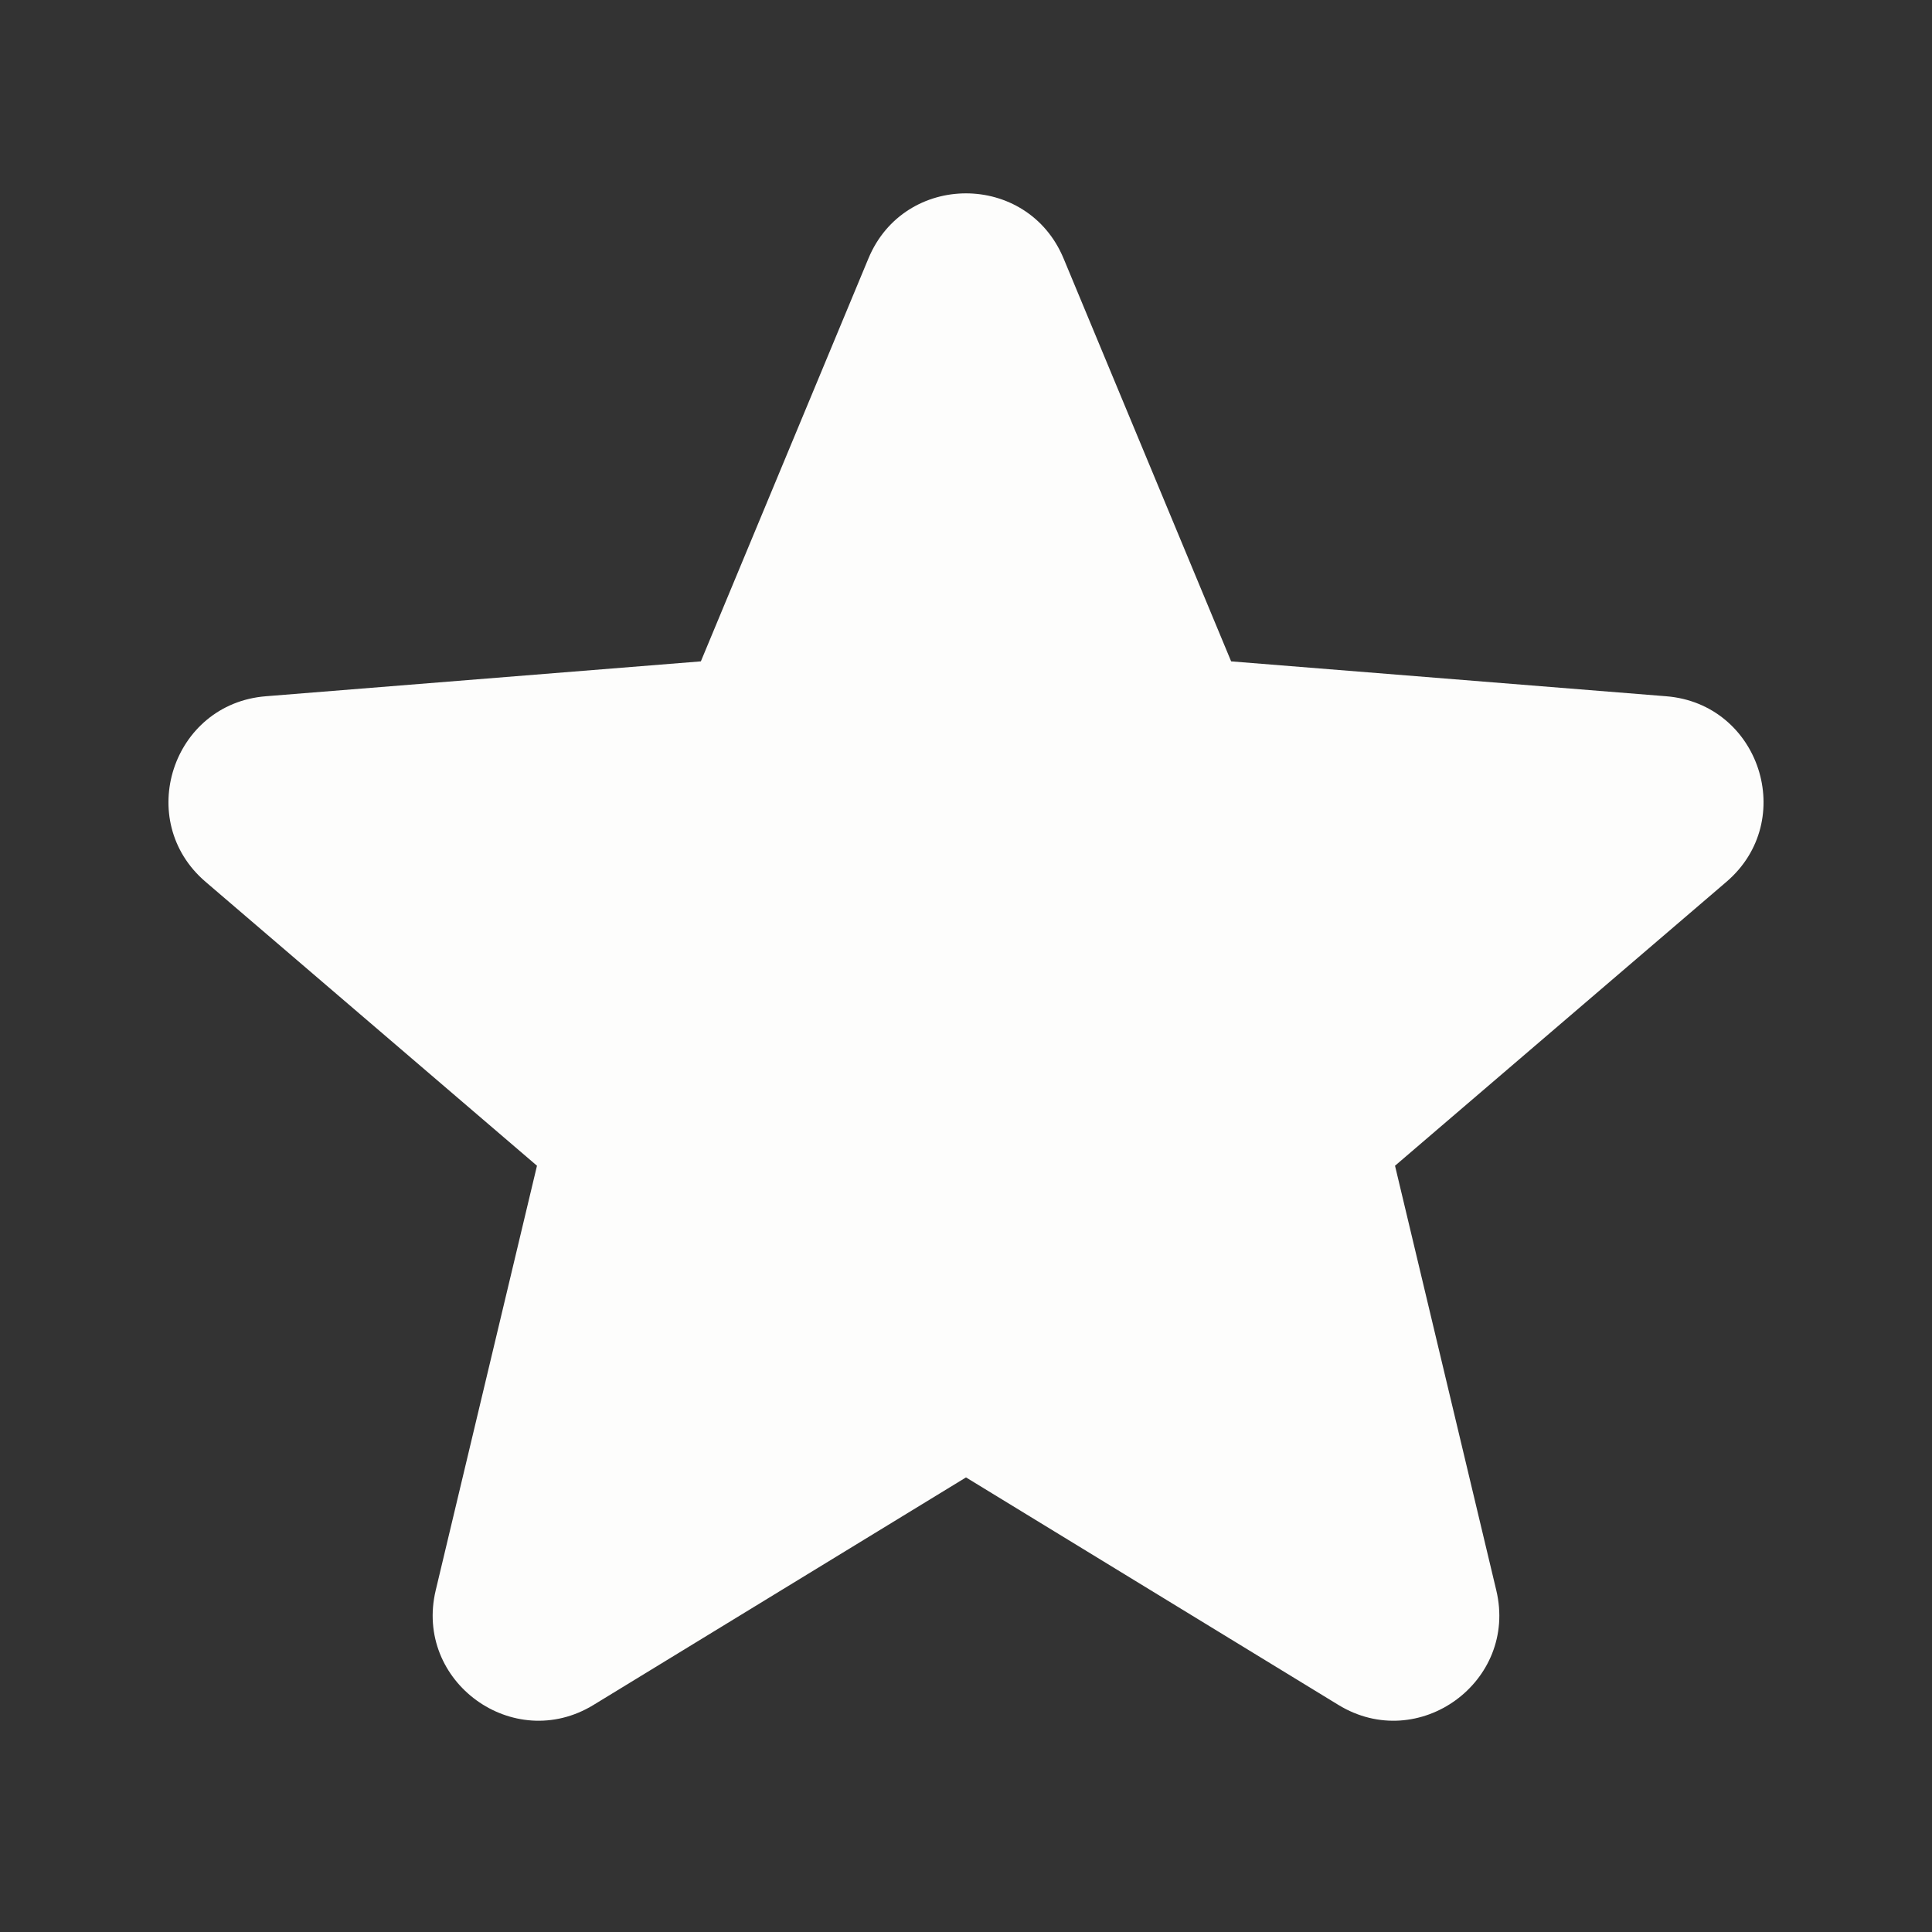 <svg width="34" height="34" viewBox="0 0 34 34" fill="none" xmlns="http://www.w3.org/2000/svg">
<rect x="0" y="0" width="34" height="34" fill="#333333" stroke="none"/>
<path fill-rule="evenodd" clip-rule="evenodd" d="M15.283 4.548C15.918 3.021 18.081 3.021 18.717 4.548L21.666 11.639L29.322 12.253C30.971 12.385 31.639 14.442 30.383 15.518L24.55 20.515L26.332 27.986C26.716 29.594 24.966 30.866 23.554 30.004L17 26L10.445 30.004C9.034 30.866 7.284 29.594 7.668 27.986L9.45 20.515L3.617 15.518C2.361 14.442 3.029 12.385 4.678 12.253L12.334 11.639L15.283 4.548Z" fill="#FDFDFC"/>
</svg>

